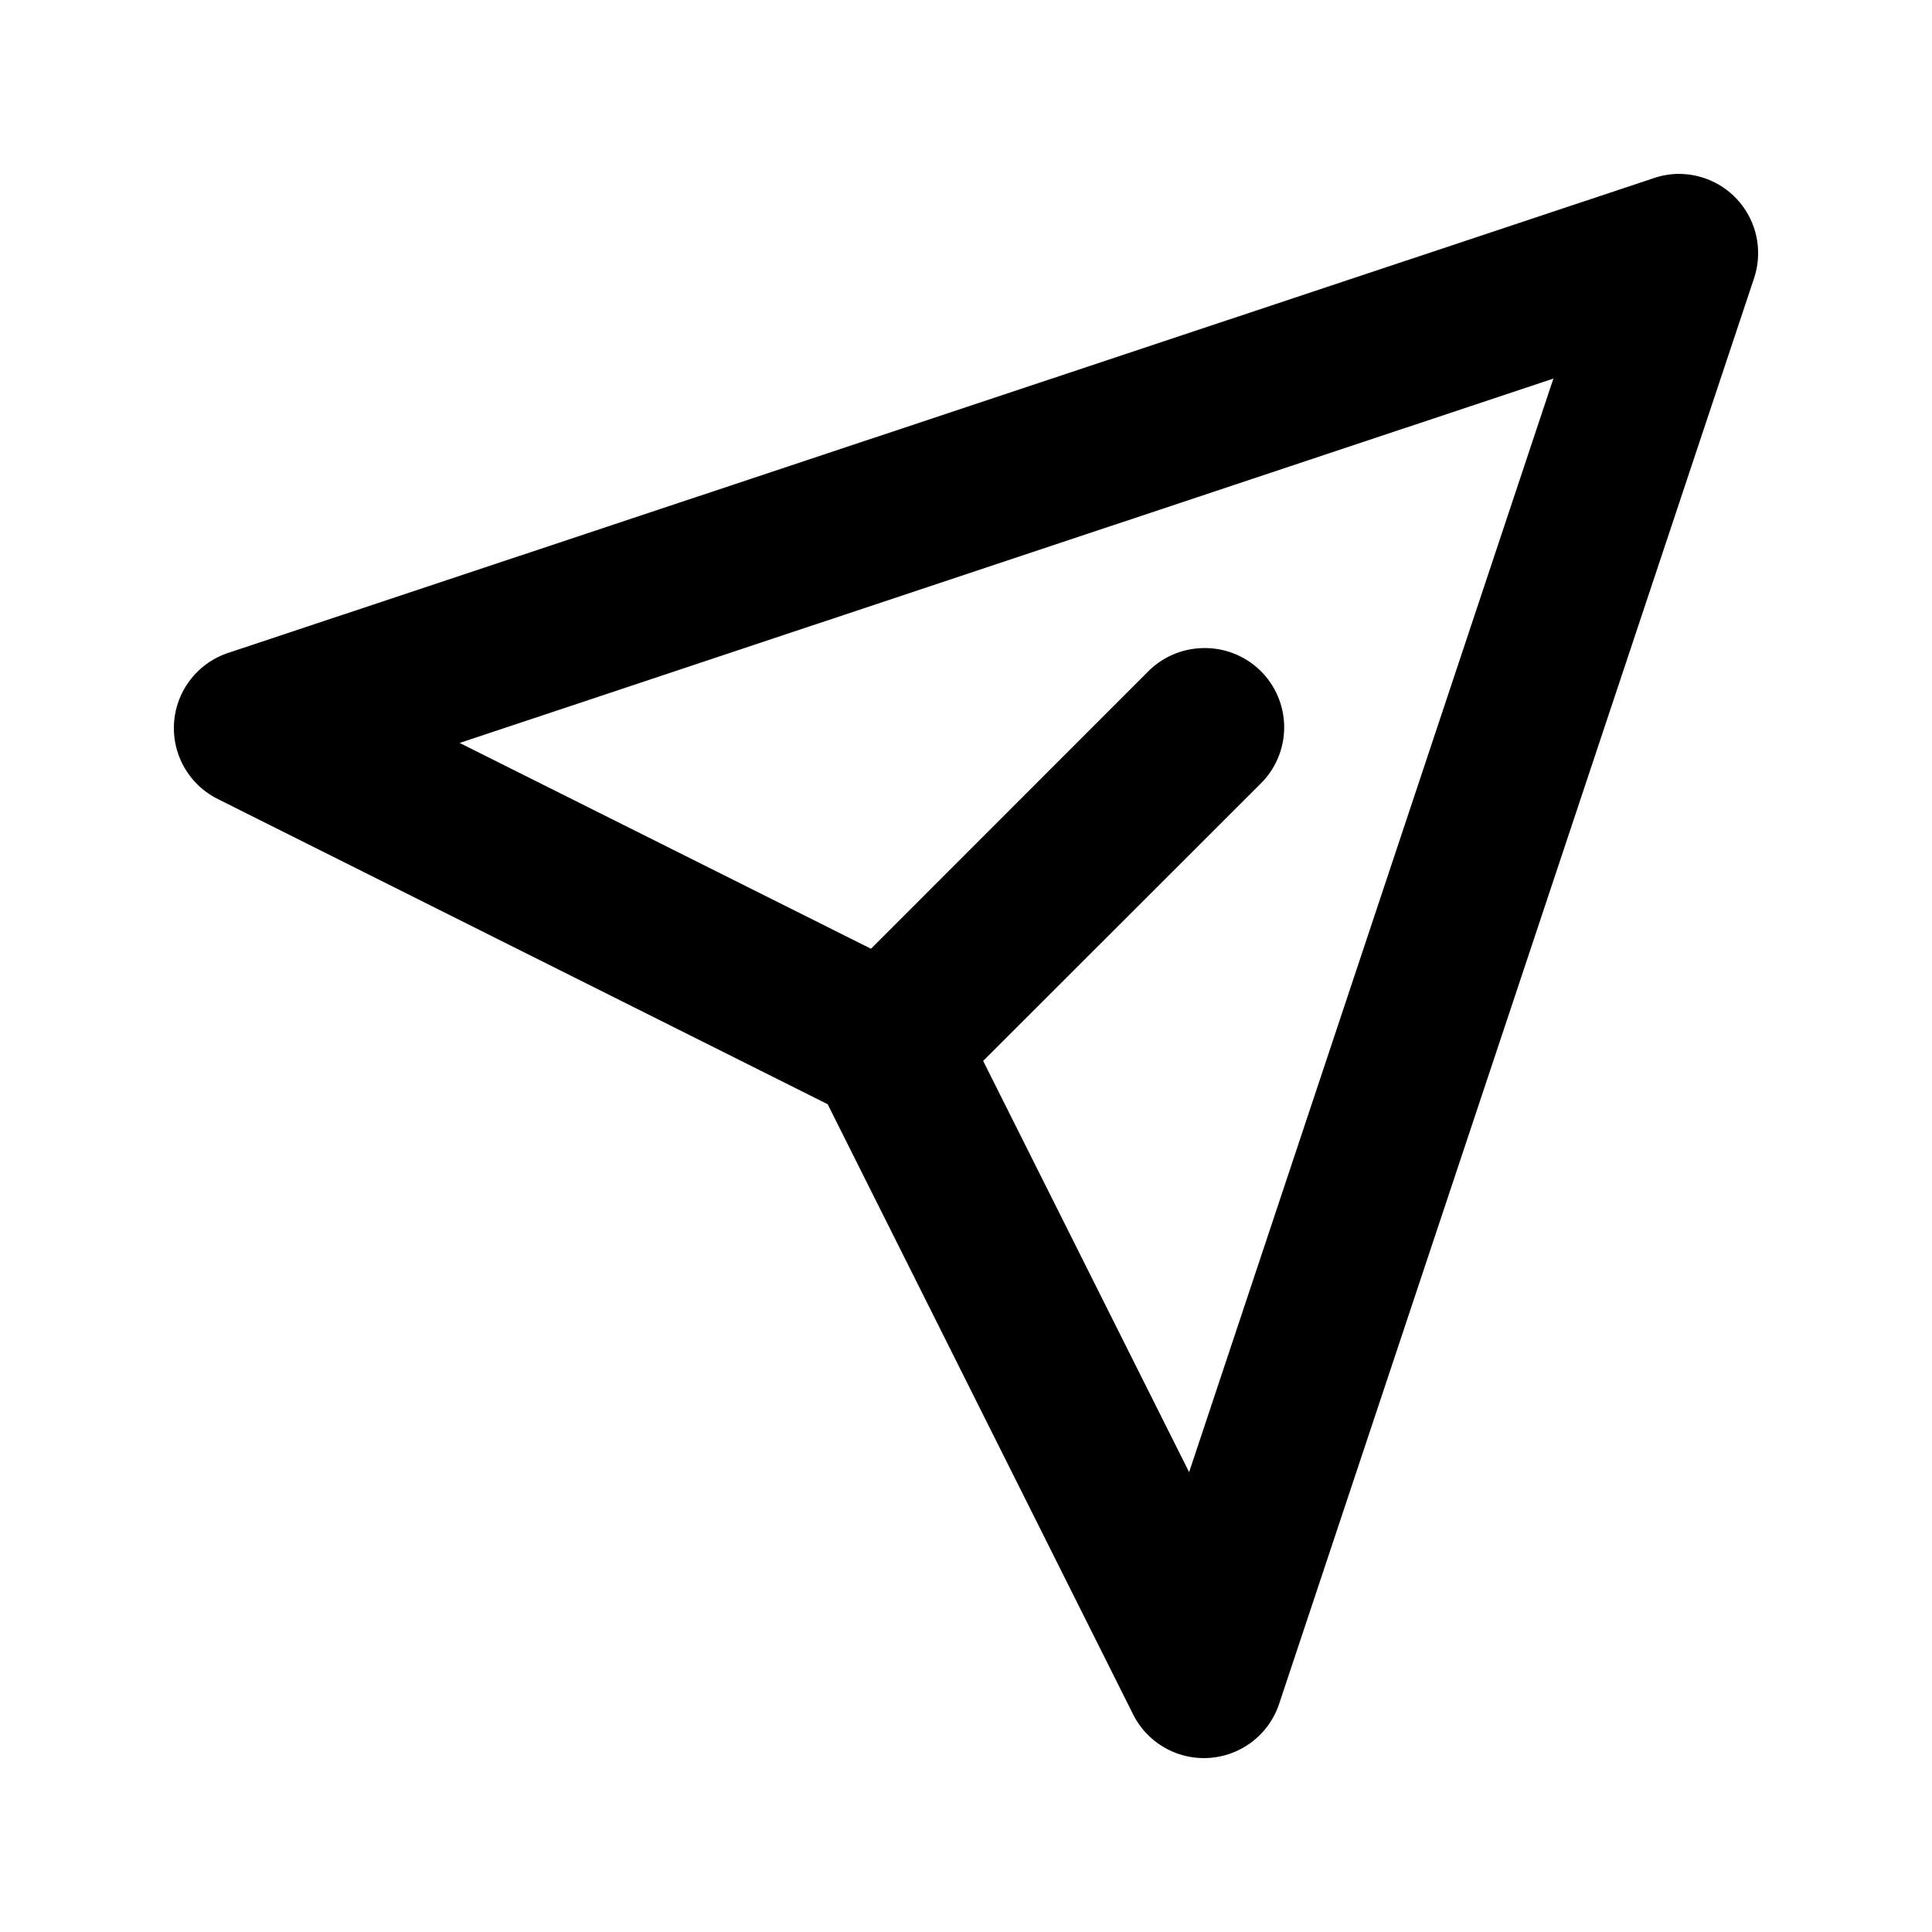 <?xml version="1.0" encoding="UTF-8"?>
<!-- Uploaded to: ICON Repo, www.svgrepo.com, Generator: ICON Repo Mixer Tools -->
<svg fill="#000000" width="800px" height="800px" version="1.1" viewBox="144 144 512 512" xmlns="http://www.w3.org/2000/svg">
 <path d="m588.84 190.08c-2.219 0.023-4.422 0.398-6.519 1.109l-377.85 125.84-0.004-0.004c-5.289 1.754-9.664 5.539-12.164 10.52-2.496 4.981-2.914 10.75-1.152 16.039 1.758 5.285 5.547 9.656 10.531 12.148l161.66 80.898 80.91 161.63-0.004 0.004c2.484 5 6.863 8.805 12.16 10.574 5.297 1.766 11.082 1.352 16.07-1.156 4.992-2.508 8.777-6.898 10.523-12.203l125.86-377.8c2.121-6.414 1.031-13.457-2.938-18.926-3.965-5.469-10.32-8.695-17.074-8.668zm-33.176 54.246-96.535 289.81-54.582-108.98 73.324-73.273c4.117-3.953 6.445-9.414 6.453-15.125 0.004-5.707-2.316-11.172-6.426-15.137-4.113-3.961-9.66-6.078-15.367-5.863-5.453 0.164-10.629 2.441-14.434 6.356l-73.281 73.312-109-54.535z"/>
</svg>